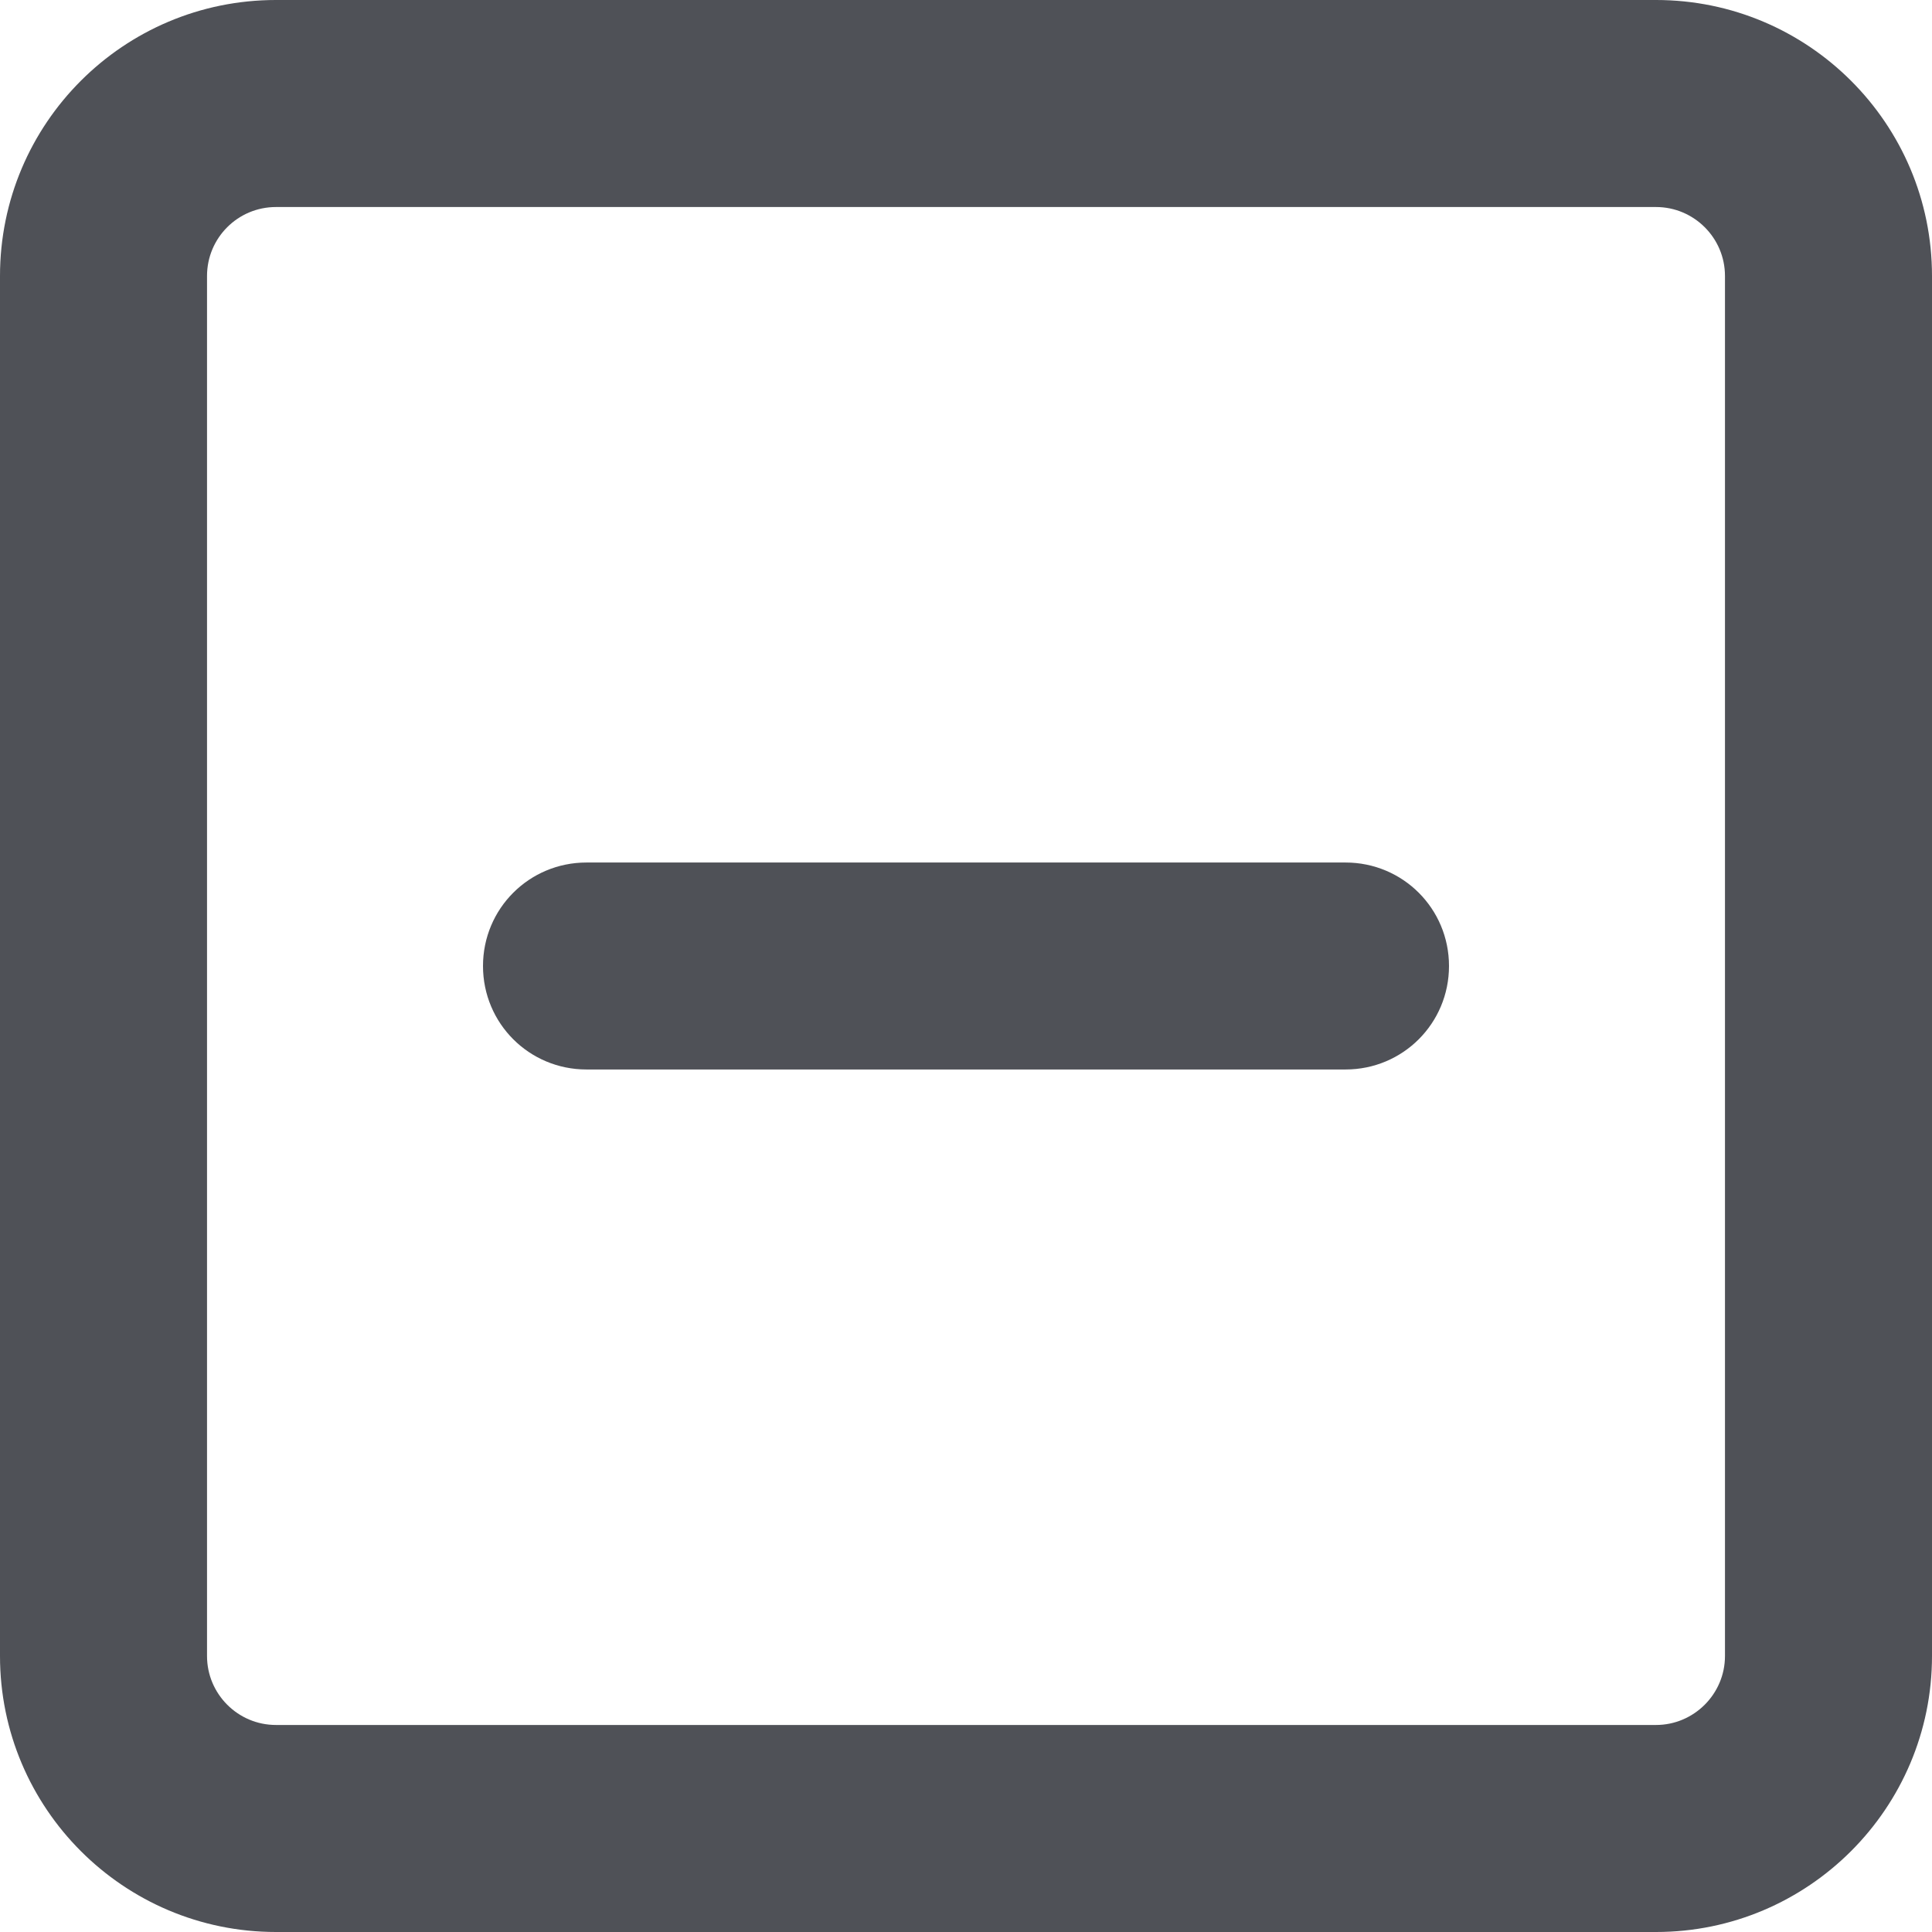 <svg width="32" height="32" viewBox="0 0 32 32" fill="none" xmlns="http://www.w3.org/2000/svg">
<path d="M22.286 14.286C23.236 14.286 24 15.05 24 16C24 16.95 23.236 17.714 22.286 17.714H9.714C8.764 17.714 8 16.95 8 16C8 15.05 8.764 14.286 9.714 14.286H22.286ZM0 4.571C0 2.046 2.046 0 4.571 0H27.429C29.95 0 32 2.046 32 4.571V27.429C32 29.95 29.95 32 27.429 32H4.571C2.046 32 0 29.95 0 27.429V4.571ZM3.429 4.571V27.429C3.429 28.057 3.94 28.571 4.571 28.571H27.429C28.057 28.571 28.571 28.057 28.571 27.429V4.571C28.571 3.94 28.057 3.429 27.429 3.429H4.571C3.94 3.429 3.429 3.94 3.429 4.571Z" fill="#4F5157"/>
</svg>
